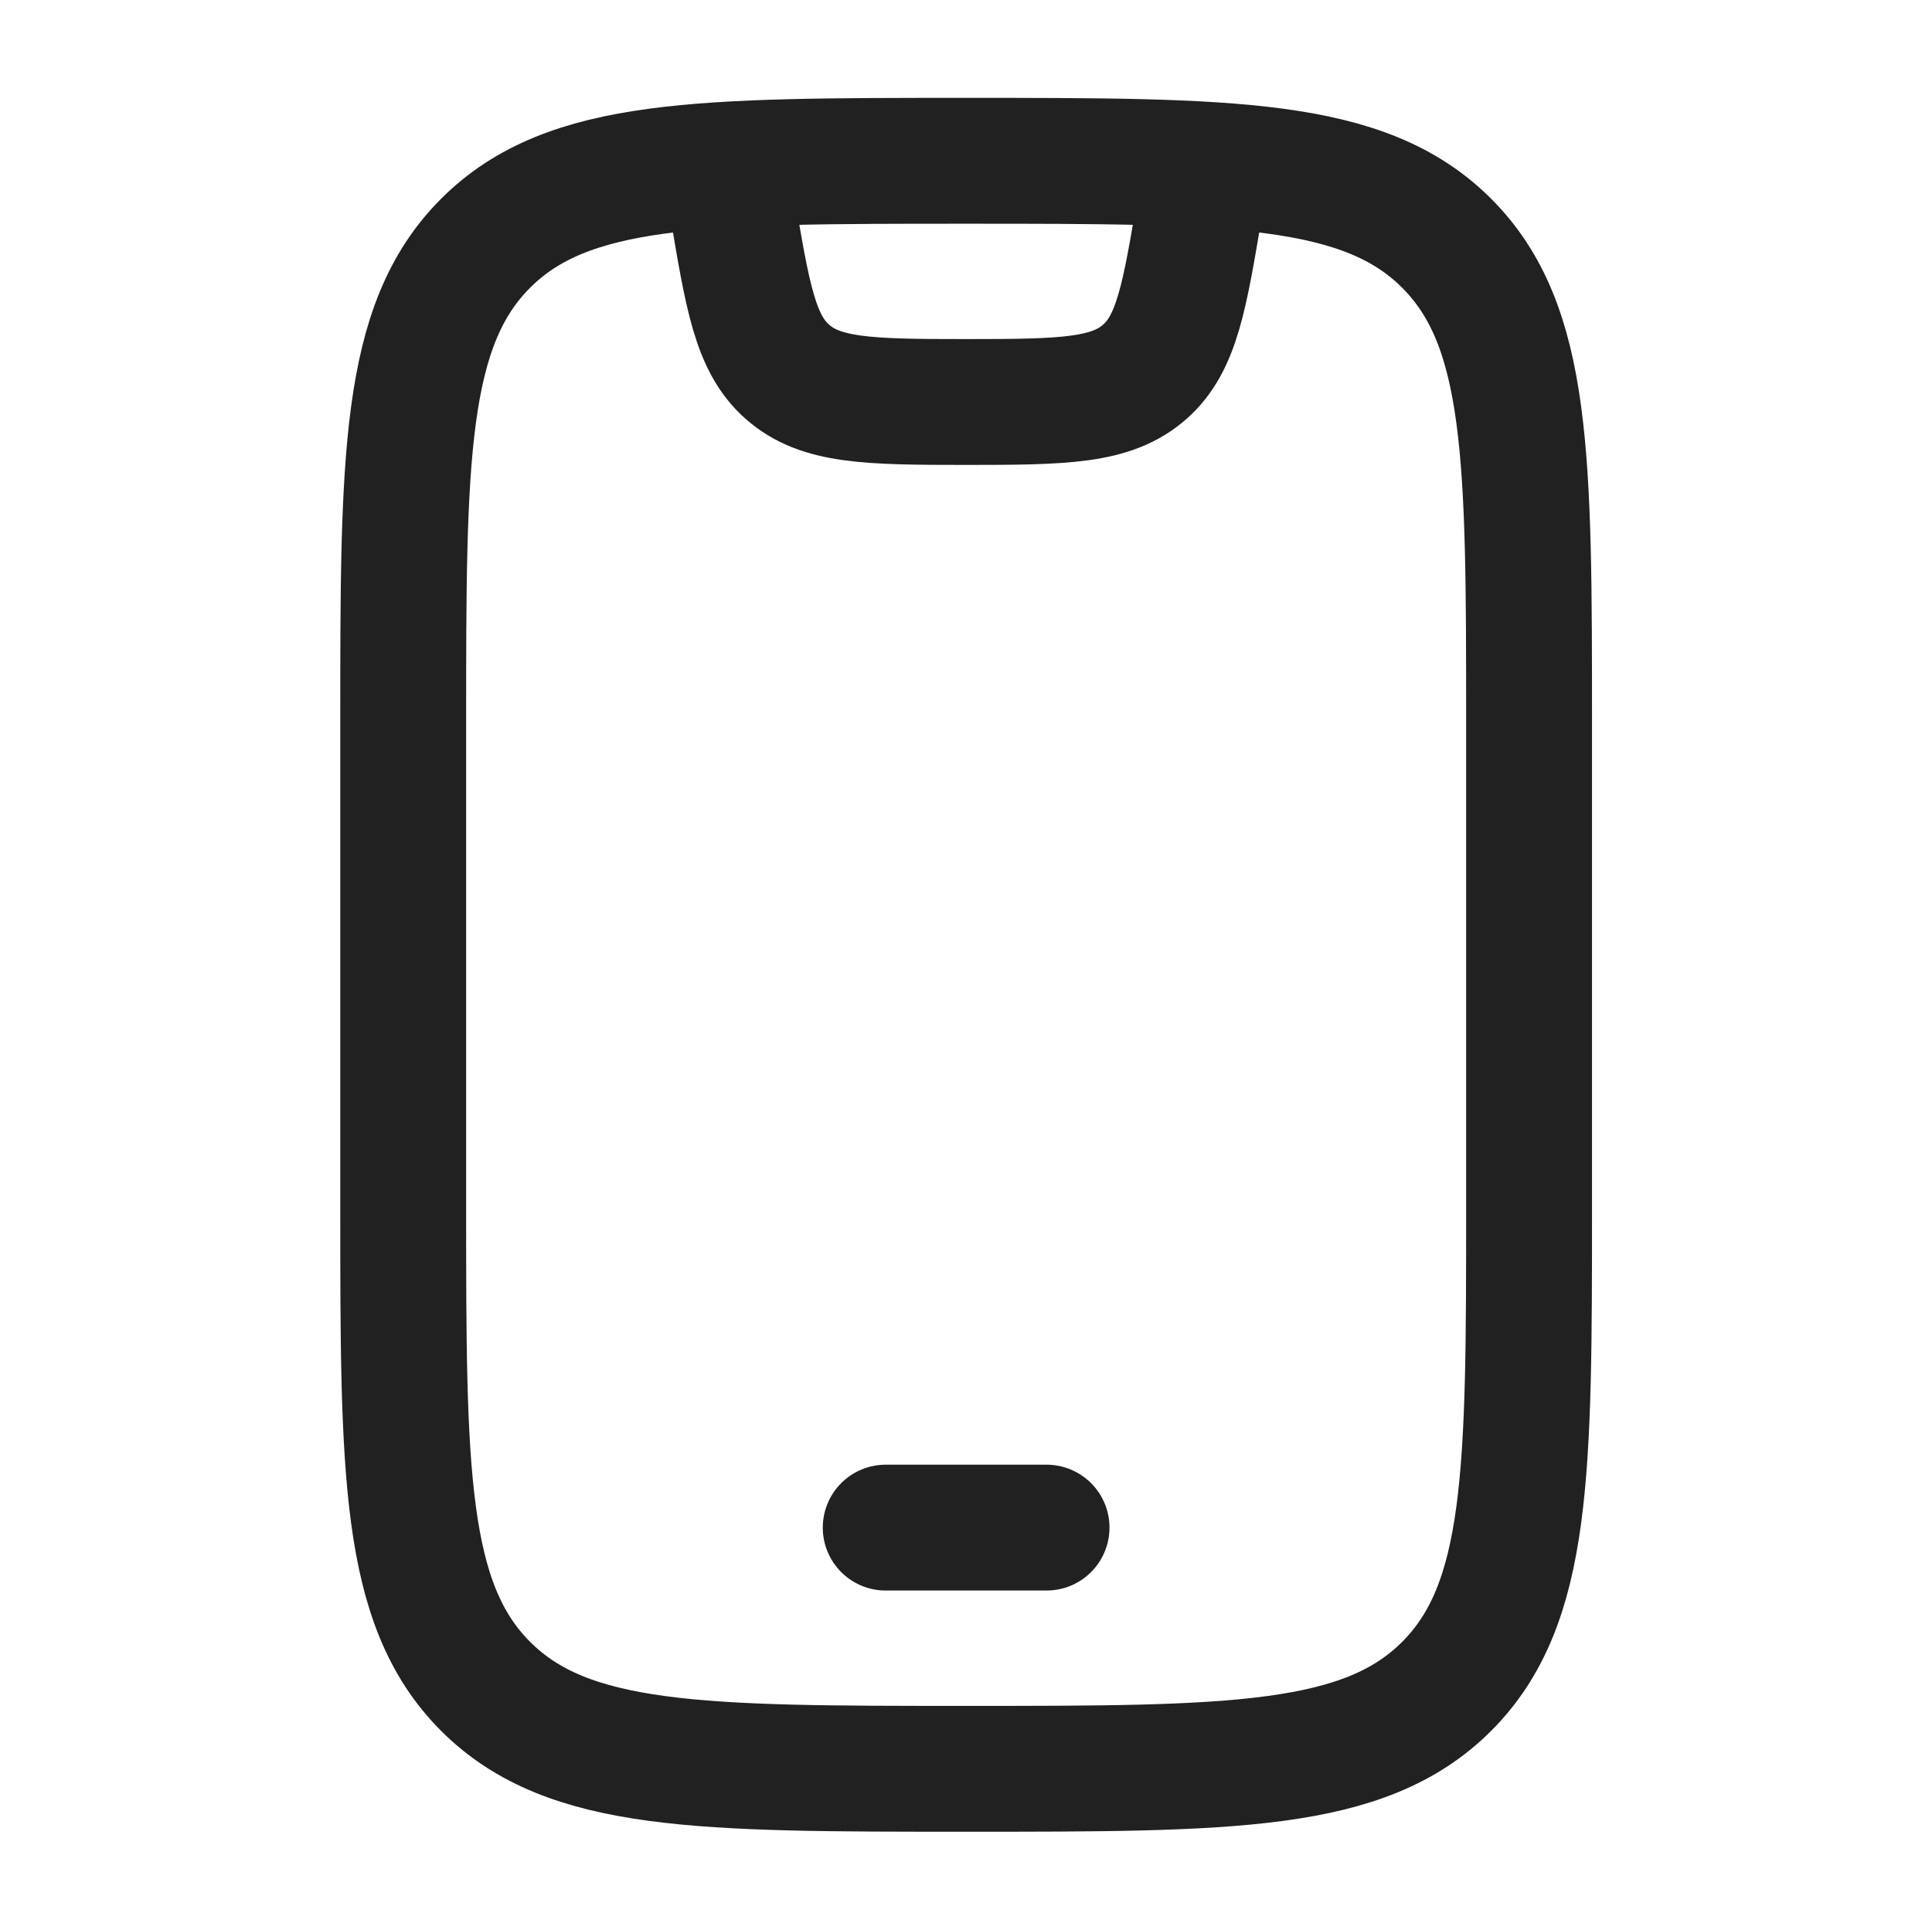 <svg width="1001" height="1000" viewBox="0 0 1001 1000" fill="none" xmlns="http://www.w3.org/2000/svg">
<path d="M208.902 374.997C208.902 237.504 208.902 168.758 251.616 126.044C294.33 83.33 363.076 83.33 500.569 83.33C638.062 83.33 706.808 83.33 749.522 126.044C792.236 168.758 792.236 237.504 792.236 374.997V624.997C792.236 762.49 792.236 831.237 749.522 873.95C706.808 916.664 638.062 916.664 500.569 916.664C363.076 916.664 294.33 916.664 251.616 873.95C208.902 831.237 208.902 762.49 208.902 624.997V374.997Z" stroke="#212121" stroke-width="65.217" stroke-linecap="round"/>
<path d="M458.902 791.665H542.236" stroke="#212121" stroke-width="65.217" stroke-linecap="round" stroke-linejoin="round"/>
<path d="M375.546 83.33L379.254 105.581C387.291 153.801 391.309 177.911 407.845 192.582C425.095 207.886 449.552 208.33 500.546 208.33C551.54 208.33 575.997 207.886 593.246 192.582C609.782 177.911 613.801 153.801 621.837 105.581L625.546 83.33" stroke="#212121" stroke-width="65.217" stroke-linejoin="round"/>
</svg>
